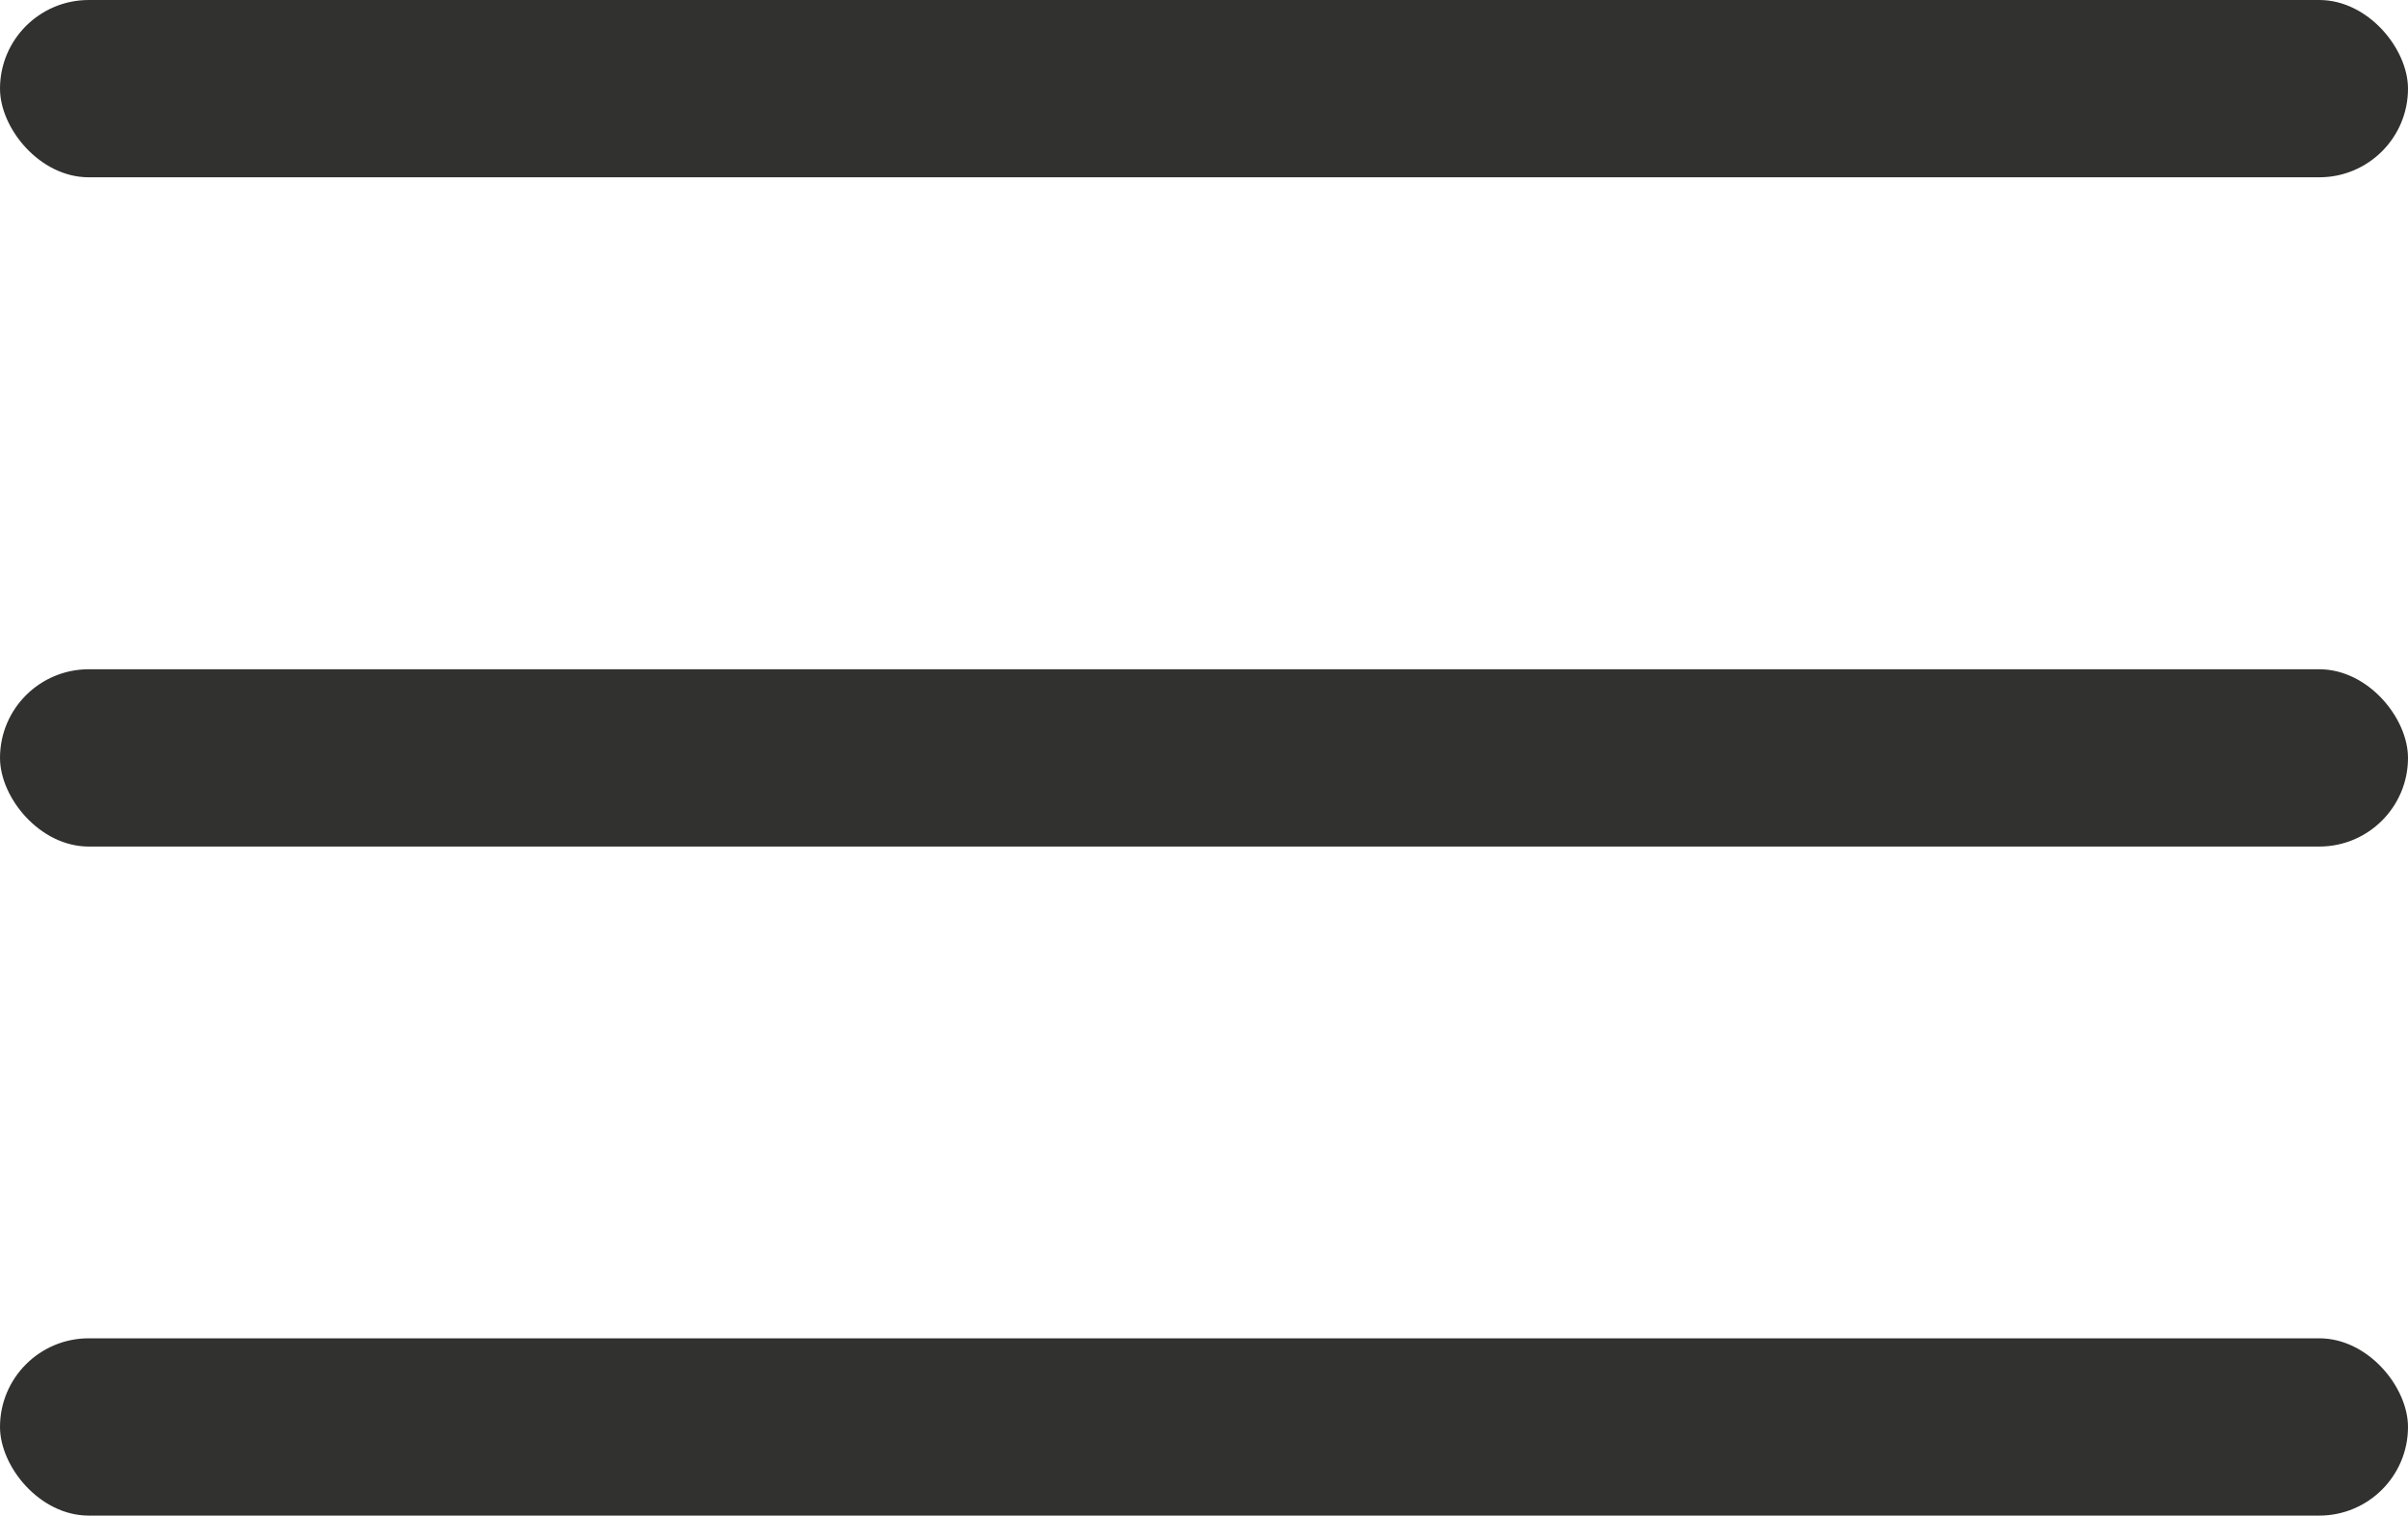 <svg id="Capa_1" data-name="Capa 1" xmlns="http://www.w3.org/2000/svg" viewBox="0 0 116.39 73.27"><defs><style>.cls-1{fill:#1d1d1b;opacity:0.91;}</style></defs><title>bars</title><rect class="cls-1" width="116.39" height="8.57" rx="4.29" ry="4.29"/><rect class="cls-1" y="32.35" width="116.39" height="8.57" rx="4.29" ry="4.29"/><rect class="cls-1" y="64.69" width="116.39" height="8.57" rx="4.29" ry="4.29"/></svg>
